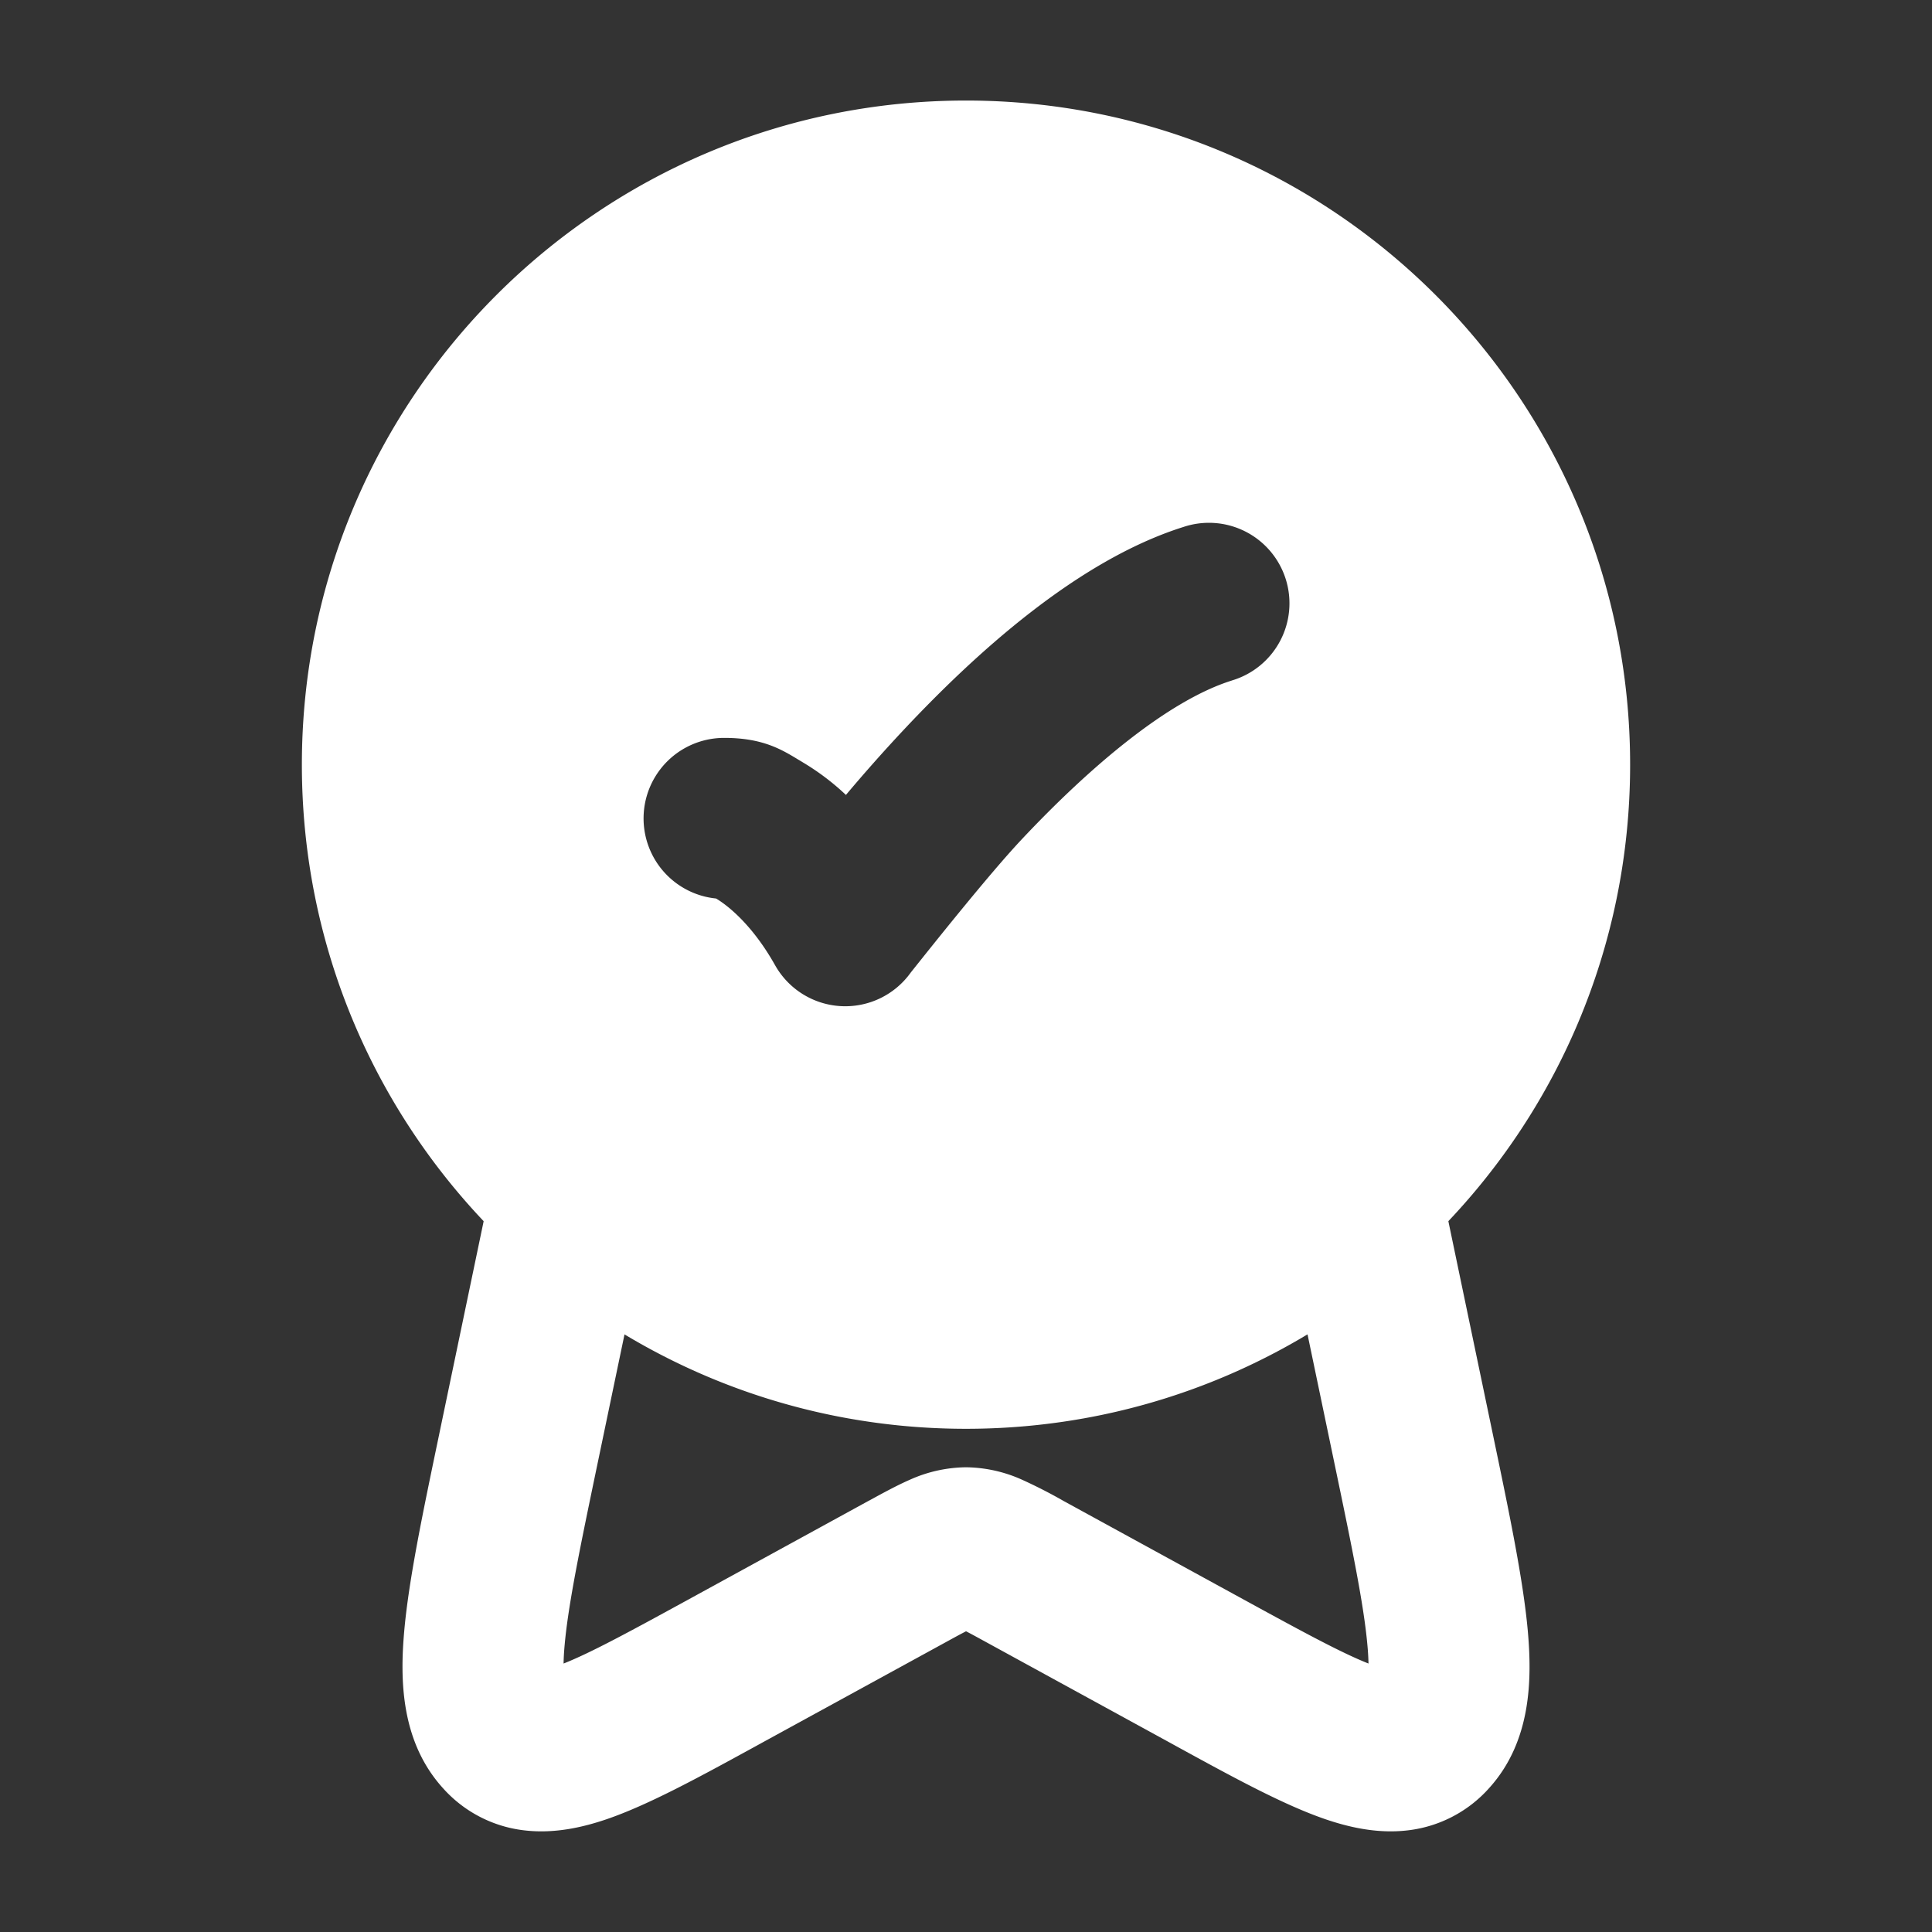 <svg xmlns="http://www.w3.org/2000/svg" width="48" height="48" fill="none"><rect width="100%" height="100%" fill="#333333" stroke="none"/><path fill="#fff" fill-rule="evenodd" d="M24 2.498c-9.113 0-16.5 7.387-16.5 16.5s7.387 16.5 16.5 16.5 16.5-7.387 16.5-16.5-7.387-16.5-16.5-16.5Zm6.6 14.41a2 2 0 1 0-1.2-3.815c-2.66.837-5.218 3.197-6.947 5.039a40.31 40.31 0 0 0-1.436 1.618 6.12 6.12 0 0 0-1.06-.803c-.04-.024-.081-.05-.123-.074-.417-.253-.889-.54-1.834-.54a2 2 0 0 0-.21 3.99c.213.126.86.578 1.467 1.658a2 2 0 0 0 3.37.182c.49-.615 1.93-2.427 2.743-3.294 1.713-1.825 3.654-3.465 5.23-3.96Z" clip-rule="evenodd"/><path fill="#fff" fill-rule="evenodd" d="m35.723 29.09 1.367 6.547c.408 1.955.75 3.595.866 4.864.11 1.218.094 2.76-.96 3.925a3.198 3.198 0 0 1-2.079 1.055c-.726.074-1.412-.088-1.973-.278-1.046-.355-2.327-1.057-3.728-1.824a41.324 41.324 0 0 1-.156-.086l-4.547-2.488c-.186-.102-.328-.18-.45-.244a5.233 5.233 0 0 0-.062-.032l-.062.032c-.123.064-.265.142-.451.244l-4.547 2.488-.156.086c-1.401.767-2.682 1.469-3.728 1.824-.561.19-1.247.352-1.973.278a3.198 3.198 0 0 1-2.079-1.055c-1.054-1.164-1.07-2.707-.96-3.925.115-1.27.458-2.91.866-4.864l.026-.126 1.34-6.42 3.916.817-1.34 6.42c-.441 2.115-.733 3.525-.824 4.535-.017.187-.025.34-.027.467.66-.261 1.583-.76 3.018-1.545l4.547-2.49.053-.028c.317-.173.662-.362.978-.5a3.48 3.48 0 0 1 1.403-.313 3.48 3.48 0 0 1 1.402.314 12.409 12.409 0 0 1 1.03.528l4.548 2.489c1.435.785 2.359 1.284 3.019 1.545a6.418 6.418 0 0 0-.028-.467c-.091-1.01-.382-2.42-.824-4.535l-1.34-6.42 3.915-.817Z" clip-rule="evenodd"/></svg>